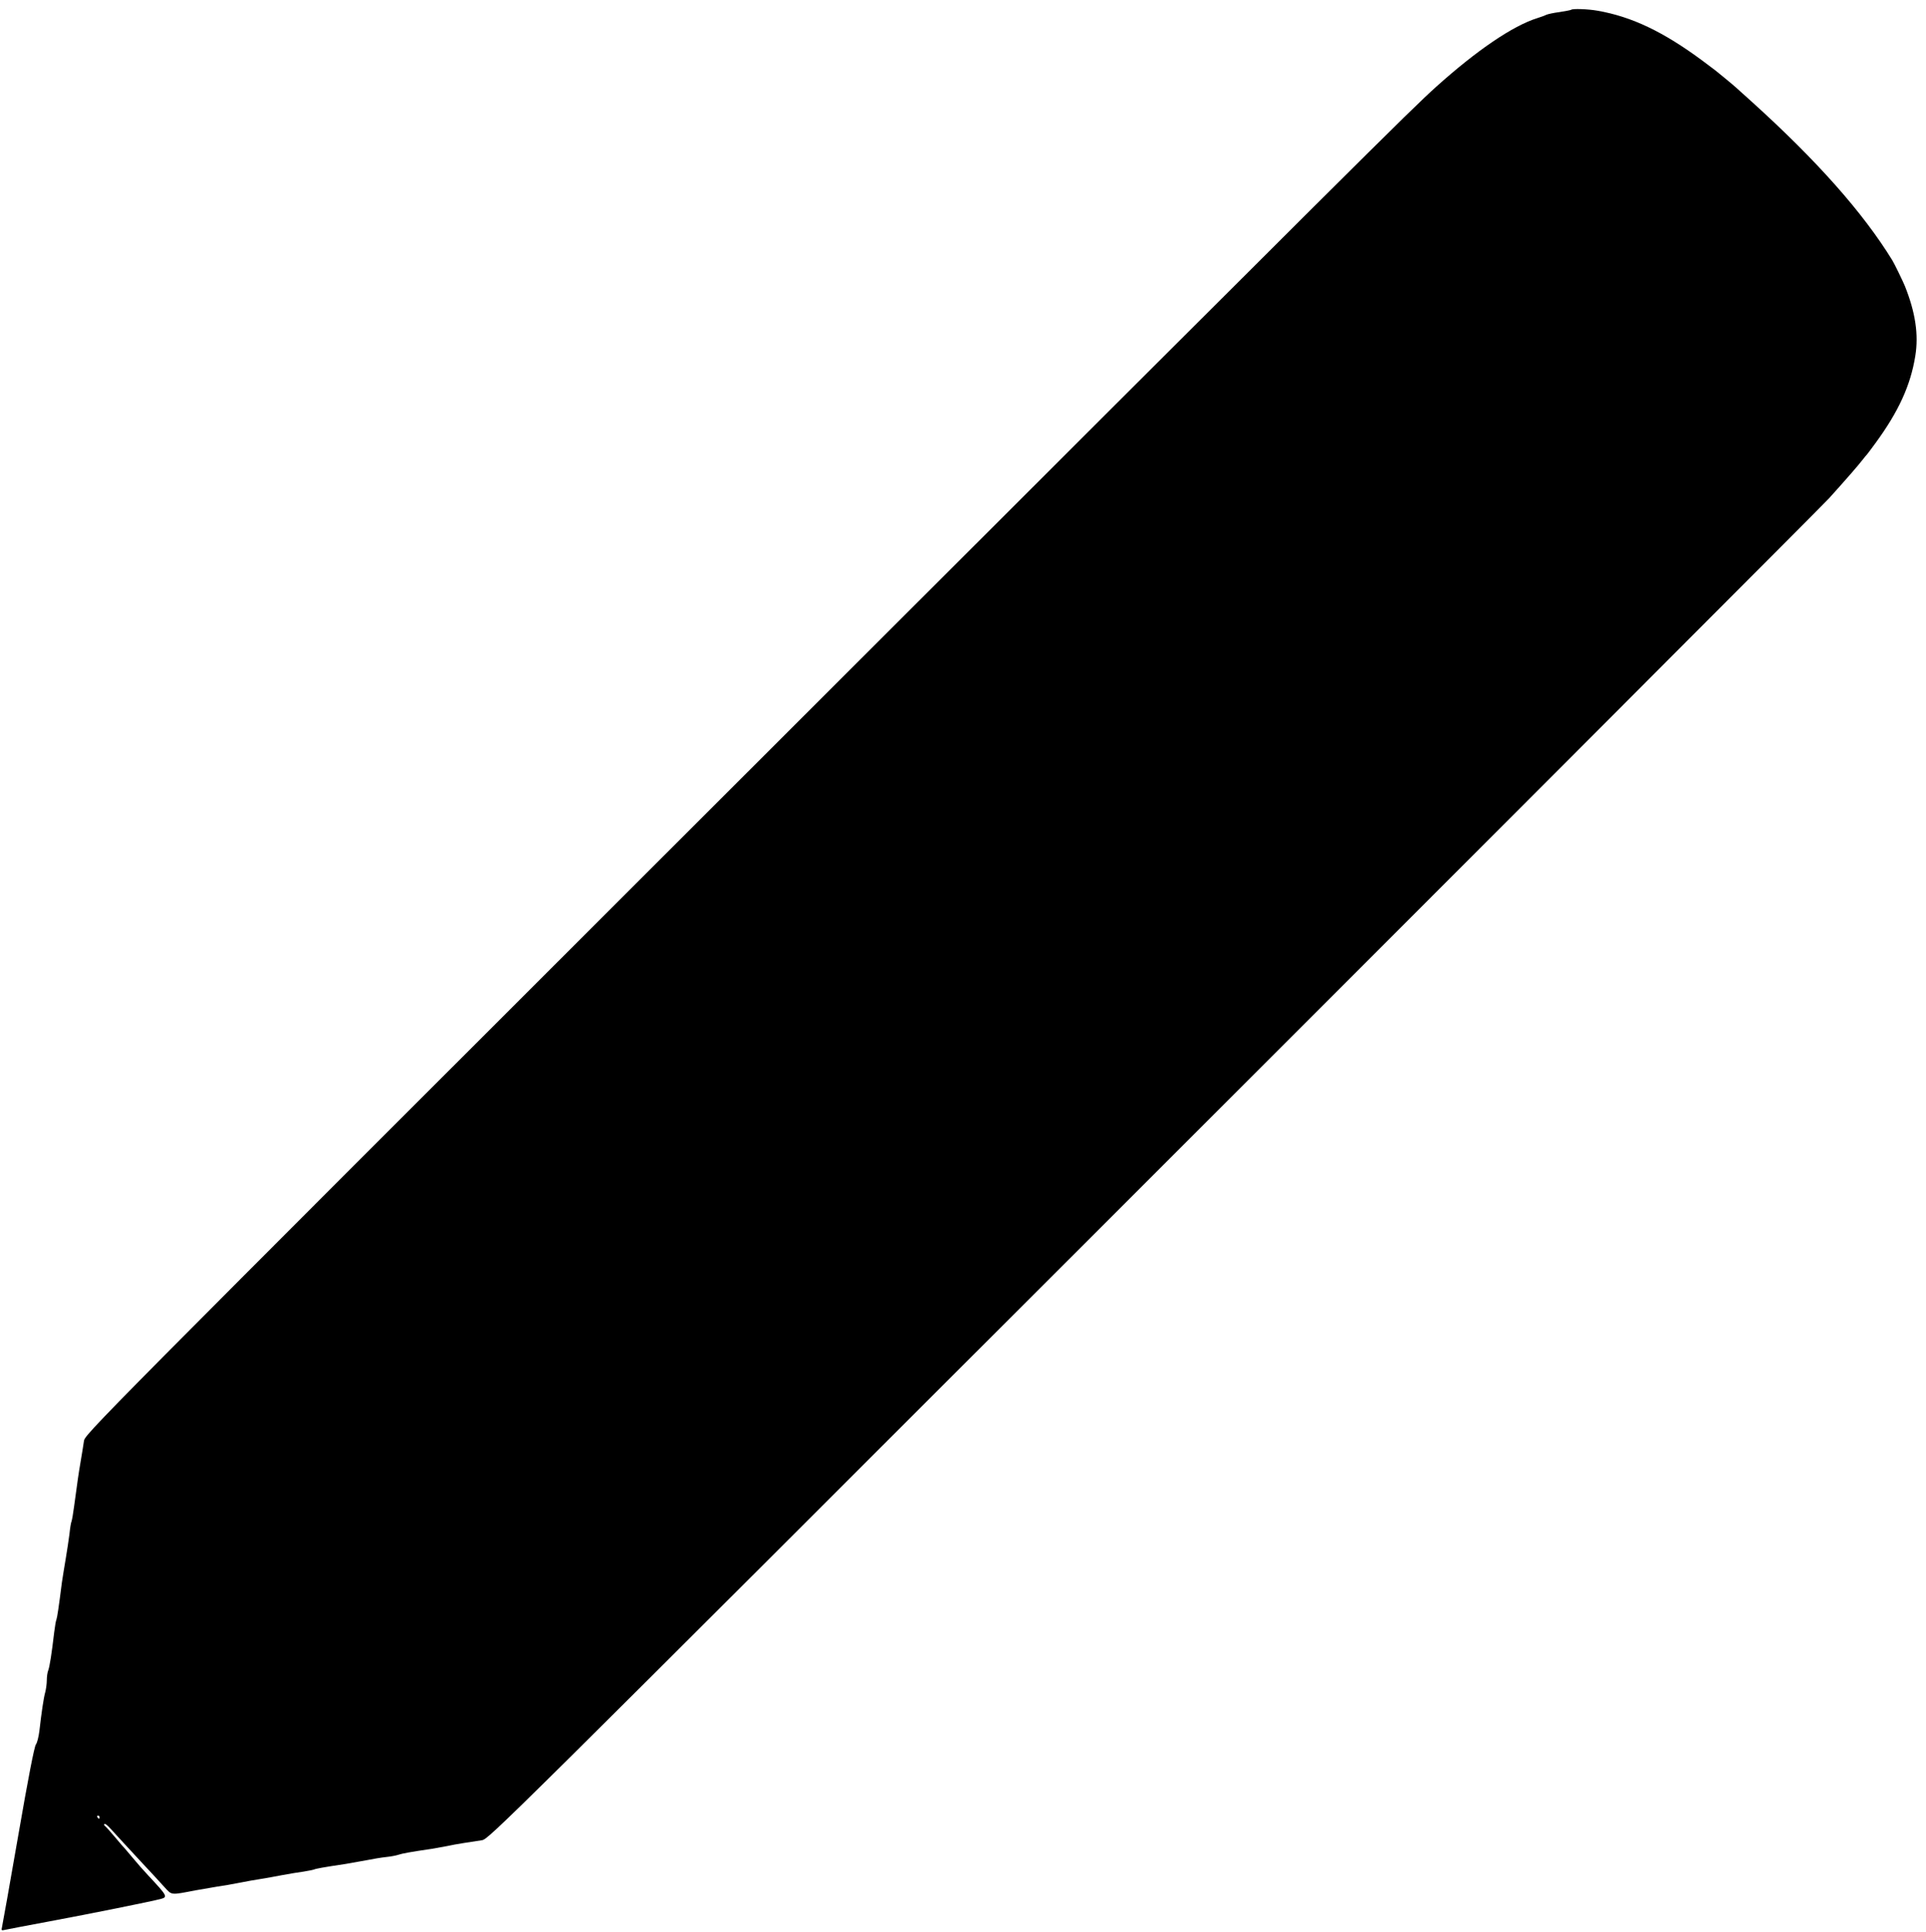 <?xml version="1.0" standalone="no"?>
<!DOCTYPE svg PUBLIC "-//W3C//DTD SVG 20010904//EN"
 "http://www.w3.org/TR/2001/REC-SVG-20010904/DTD/svg10.dtd">
<svg version="1.0" xmlns="http://www.w3.org/2000/svg"
 width="1276pt" height="1280pt" viewBox="0 0 1276 1280"
 preserveAspectRatio="xMidYMid meet">
<g transform="translate(0,1280) scale(0.1,-0.1)"
fill="#000000" stroke="none">
<path d="M10409 12735 c-3 -2 -38 -9 -77 -15 -40 -5 -80 -14 -90 -19 -9 -5
-35 -14 -57 -21 -163 -51 -402 -214 -670 -455 -176 -159 -456 -437 -4741
-4719 -4196 -4193 -4212 -4209 -4218 -4255 -4 -25 -13 -86 -22 -136 -15 -88
-19 -119 -43 -295 -6 -47 -14 -92 -17 -100 -4 -8 -10 -46 -14 -85 -5 -38 -16
-113 -25 -165 -9 -52 -20 -122 -25 -155 -21 -166 -31 -231 -36 -245 -4 -8 -10
-46 -15 -85 -17 -145 -30 -226 -39 -251 -6 -14 -10 -44 -10 -67 0 -23 -5 -58
-10 -78 -11 -38 -25 -135 -39 -257 -5 -40 -15 -80 -23 -90 -10 -11 -51 -221
-117 -603 -56 -323 -105 -597 -108 -609 -5 -20 -3 -22 18 -17 13 3 148 29 299
57 269 50 675 132 735 148 48 13 44 20 -84 157 -31 33 -74 82 -96 109 -22 26
-47 56 -55 65 -9 9 -40 45 -70 81 -30 36 -59 68 -65 72 -5 4 -7 10 -3 13 4 4
22 -10 41 -32 70 -76 91 -100 201 -218 62 -66 132 -142 156 -169 50 -54 38
-53 205 -21 44 8 109 19 145 25 36 5 101 16 145 25 44 9 107 20 140 25 33 5
98 17 145 26 47 9 110 19 140 23 30 5 62 11 70 14 14 6 56 14 210 37 30 5 91
16 135 24 44 9 105 19 135 22 30 3 66 10 80 15 23 8 82 19 220 39 30 5 75 13
100 18 25 6 77 15 115 21 39 6 91 14 117 18 47 8 70 30 4444 4403 2418 2417
4435 4438 4483 4490 110 122 193 217 222 255 13 17 26 32 29 35 3 3 28 37 56
75 153 209 232 383 263 576 23 142 1 289 -69 464 -14 34 -70 149 -83 170 -194
316 -500 661 -936 1055 -117 106 -106 96 -171 150 -30 25 -59 48 -65 53 -5 4
-44 33 -85 64 -259 192 -468 292 -696 332 -62 11 -167 15 -175 6z m-9749
-11975 c0 -5 -2 -10 -4 -10 -3 0 -8 5 -11 10 -3 6 -1 10 4 10 6 0 11 -4 11
-10z"/>
</g>
</svg>

